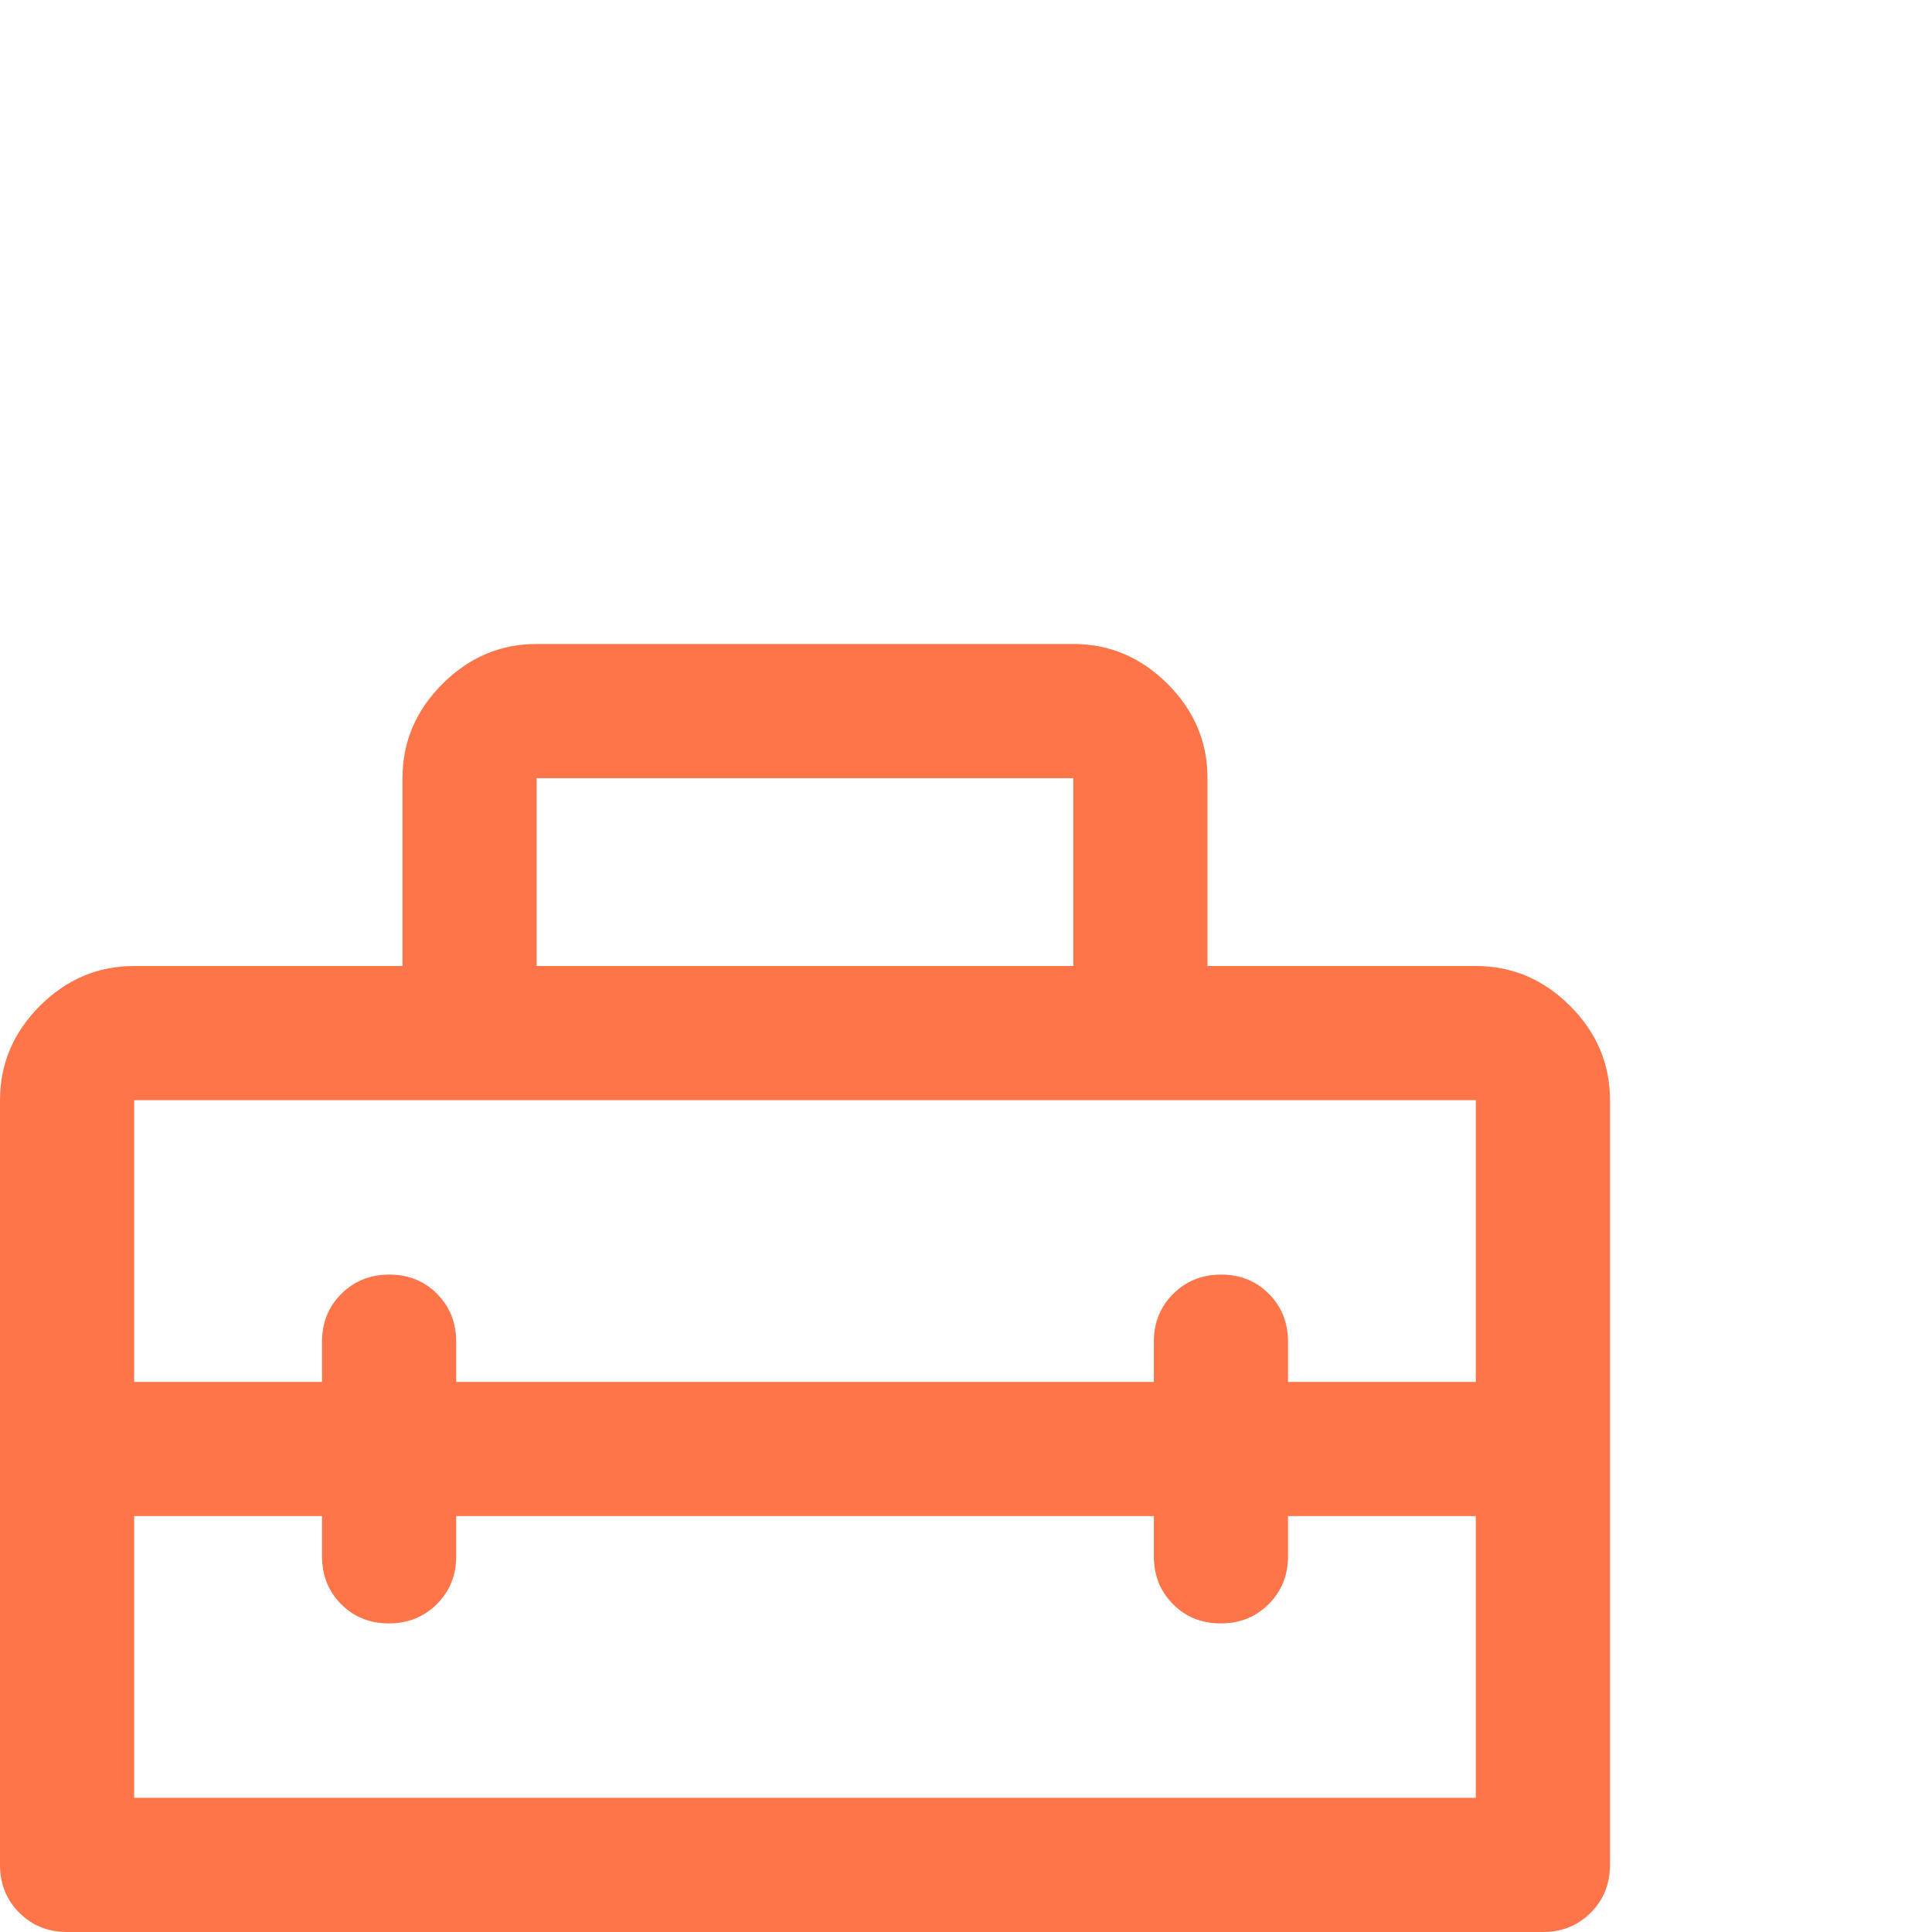 <svg xmlns="http://www.w3.org/2000/svg" width="40" height="40" viewBox="0 0 40 40" fill="none"><path d="M0 38.611V22.778C0 22.028 0.275 21.377 0.826 20.826C1.377 20.275 2.028 20 2.778 20H8.333V16.111C8.333 15.361 8.609 14.711 9.16 14.16C9.711 13.609 10.361 13.333 11.111 13.333H22.222C22.972 13.333 23.623 13.609 24.174 14.16C24.725 14.711 25 15.361 25 16.111V20H30.555C31.305 20 31.956 20.275 32.507 20.826C33.058 21.377 33.333 22.028 33.333 22.778V38.611C33.333 39.005 33.2 39.334 32.934 39.601C32.668 39.867 32.338 40 31.945 40H1.389C0.995 40 0.666 39.867 0.399 39.601C0.133 39.334 0 39.005 0 38.611ZM9.445 31.389V32.222C9.445 32.616 9.311 32.946 9.044 33.212C8.777 33.478 8.446 33.611 8.051 33.611C7.656 33.611 7.326 33.478 7.062 33.212C6.799 32.946 6.667 32.616 6.667 32.222V31.389H2.778V37.222H30.555V31.389H26.667V32.222C26.667 32.616 26.533 32.946 26.266 33.212C25.999 33.478 25.668 33.611 25.273 33.611C24.878 33.611 24.549 33.478 24.285 33.212C24.021 32.946 23.889 32.616 23.889 32.222V31.389H9.445ZM2.778 22.778V28.611H6.667V27.778C6.667 27.384 6.8 27.054 7.067 26.788C7.334 26.522 7.665 26.389 8.06 26.389C8.455 26.389 8.785 26.522 9.049 26.788C9.313 27.054 9.445 27.384 9.445 27.778V28.611H23.889V27.778C23.889 27.384 24.022 27.054 24.29 26.788C24.557 26.522 24.888 26.389 25.282 26.389C25.677 26.389 26.007 26.522 26.271 26.788C26.535 27.054 26.667 27.384 26.667 27.778V28.611H30.555V22.778H2.778ZM11.111 20H22.222V16.111H11.111V20Z" fill="#FF754A"></path></svg>